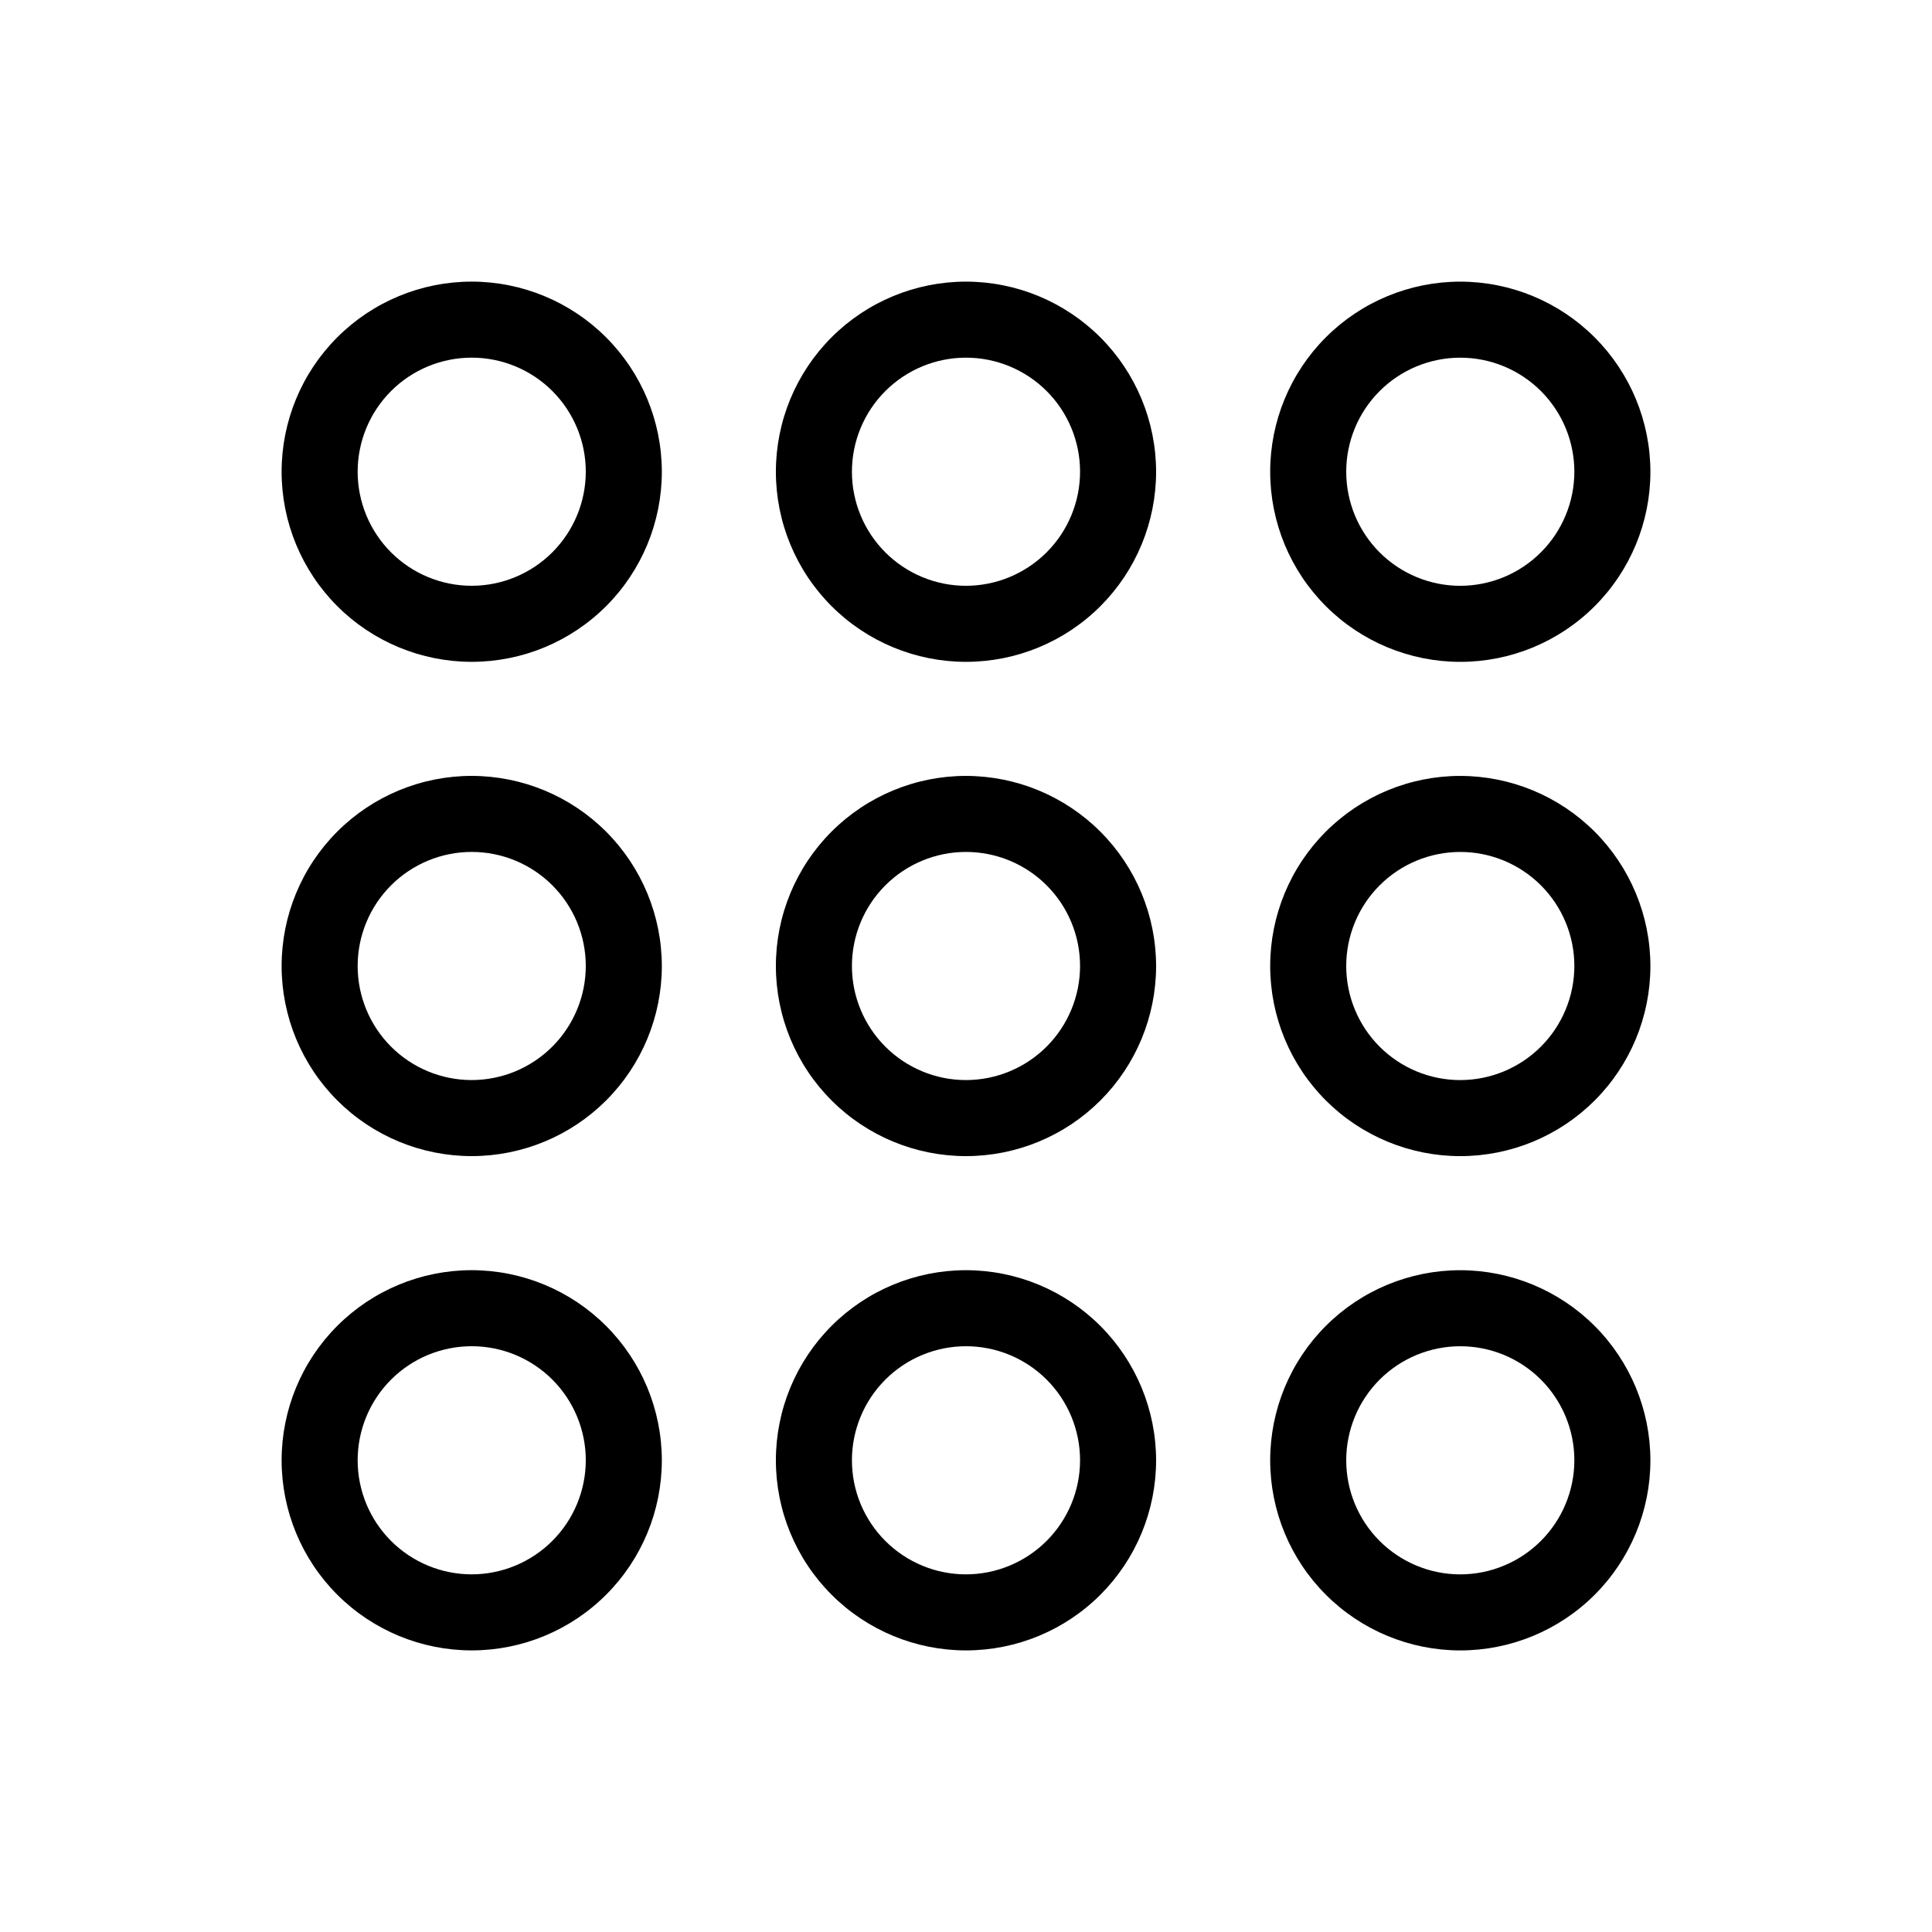 <?xml version="1.0" encoding="UTF-8"?>
<!-- Uploaded to: ICON Repo, www.iconrepo.com, Generator: ICON Repo Mixer Tools -->
<svg fill="#000000" width="800px" height="800px" version="1.1" viewBox="144 144 512 512" xmlns="http://www.w3.org/2000/svg">
 <path d="m269.01 218.63c-13.363 0-26.176 5.305-35.625 14.754-9.449 9.449-14.754 22.262-14.754 35.625 0 13.363 5.305 26.176 14.754 35.625 9.449 9.449 22.262 14.758 35.625 14.758 13.363 0 26.176-5.309 35.625-14.758 9.449-9.449 14.758-22.262 14.758-35.625-0.016-13.355-5.328-26.164-14.773-35.609-9.445-9.445-22.25-14.758-35.609-14.77zm0 80.609c-8.016 0-15.707-3.188-21.375-8.855-5.668-5.668-8.852-13.359-8.852-21.375 0-8.016 3.184-15.707 8.852-21.375 5.668-5.668 13.359-8.852 21.375-8.852 8.016 0 15.707 3.184 21.375 8.852 5.668 5.668 8.855 13.359 8.855 21.375-0.012 8.016-3.199 15.699-8.867 21.363-5.664 5.668-13.348 8.855-21.363 8.867zm0 50.383v-0.004c-13.363 0-26.176 5.309-35.625 14.758-9.449 9.445-14.754 22.262-14.754 35.625 0 13.359 5.305 26.176 14.754 35.625 9.449 9.445 22.262 14.754 35.625 14.754 13.363 0 26.176-5.309 35.625-14.754 9.449-9.449 14.758-22.266 14.758-35.625-0.016-13.359-5.328-26.164-14.773-35.609-9.445-9.445-22.25-14.758-35.609-14.773zm0 80.609v-0.004c-8.016 0-15.707-3.184-21.375-8.852-5.668-5.672-8.852-13.359-8.852-21.375 0-8.02 3.184-15.707 8.852-21.375 5.668-5.672 13.359-8.855 21.375-8.855 8.016 0 15.707 3.184 21.375 8.855 5.668 5.668 8.855 13.355 8.855 21.375-0.012 8.012-3.199 15.695-8.867 21.363-5.664 5.668-13.348 8.855-21.363 8.863zm0 50.383v-0.004c-13.363 0-26.176 5.305-35.625 14.754-9.449 9.449-14.754 22.266-14.754 35.625 0 13.363 5.305 26.176 14.754 35.625 9.449 9.449 22.262 14.758 35.625 14.758 13.363 0 26.176-5.309 35.625-14.758 9.449-9.449 14.758-22.262 14.758-35.625-0.016-13.355-5.328-26.164-14.773-35.609-9.445-9.445-22.25-14.758-35.609-14.77zm0 80.609v-0.004c-8.016 0-15.707-3.188-21.375-8.855-5.668-5.668-8.852-13.355-8.852-21.375 0-8.016 3.184-15.707 8.852-21.375 5.668-5.668 13.359-8.852 21.375-8.852 8.016 0 15.707 3.184 21.375 8.852 5.668 5.668 8.855 13.359 8.855 21.375-0.012 8.016-3.199 15.699-8.867 21.363-5.664 5.668-13.348 8.855-21.363 8.867zm130.99-342.59c-13.363 0-26.18 5.305-35.625 14.754-9.449 9.449-14.758 22.262-14.758 35.625 0 13.363 5.309 26.176 14.758 35.625 9.445 9.449 22.262 14.758 35.625 14.758 13.359 0 26.176-5.309 35.625-14.758 9.445-9.449 14.754-22.262 14.754-35.625-0.016-13.355-5.328-26.164-14.773-35.609-9.445-9.445-22.25-14.758-35.605-14.77zm0 80.609c-8.02 0-15.707-3.188-21.375-8.855-5.672-5.668-8.855-13.359-8.855-21.375 0-8.016 3.184-15.707 8.855-21.375 5.668-5.668 13.355-8.852 21.375-8.852 8.016 0 15.703 3.184 21.375 8.852 5.668 5.668 8.852 13.359 8.852 21.375-0.008 8.016-3.195 15.699-8.863 21.363-5.668 5.668-13.352 8.855-21.363 8.867zm0 50.383v-0.004c-13.363 0-26.18 5.309-35.625 14.758-9.449 9.445-14.758 22.262-14.758 35.625 0 13.359 5.309 26.176 14.758 35.625 9.445 9.445 22.262 14.754 35.625 14.754 13.359 0 26.176-5.309 35.625-14.754 9.445-9.449 14.754-22.266 14.754-35.625-0.016-13.359-5.328-26.164-14.773-35.609-9.445-9.445-22.25-14.758-35.605-14.773zm0 80.609v-0.004c-8.02 0-15.707-3.184-21.375-8.852-5.672-5.672-8.855-13.359-8.855-21.375 0-8.02 3.184-15.707 8.855-21.375 5.668-5.672 13.355-8.855 21.375-8.855 8.016 0 15.703 3.184 21.375 8.855 5.668 5.668 8.852 13.355 8.852 21.375-0.008 8.012-3.195 15.695-8.863 21.363s-13.352 8.855-21.363 8.863zm0 50.383v-0.004c-13.363 0-26.18 5.305-35.625 14.754-9.449 9.449-14.758 22.266-14.758 35.625 0 13.363 5.309 26.176 14.758 35.625 9.445 9.449 22.262 14.758 35.625 14.758 13.359 0 26.176-5.309 35.625-14.758 9.445-9.449 14.754-22.262 14.754-35.625-0.016-13.355-5.328-26.164-14.773-35.609-9.445-9.445-22.25-14.758-35.605-14.77zm0 80.609v-0.004c-8.02 0-15.707-3.188-21.375-8.855-5.672-5.668-8.855-13.355-8.855-21.375 0-8.016 3.184-15.707 8.855-21.375 5.668-5.668 13.355-8.852 21.375-8.852 8.016 0 15.703 3.184 21.375 8.852 5.668 5.668 8.852 13.359 8.852 21.375-0.008 8.016-3.195 15.699-8.863 21.363-5.668 5.668-13.352 8.855-21.363 8.867zm130.99-342.59c-13.359 0-26.176 5.305-35.625 14.754-9.449 9.449-14.754 22.262-14.754 35.625 0 13.363 5.305 26.176 14.754 35.625 9.449 9.449 22.266 14.758 35.625 14.758 13.363 0 26.176-5.309 35.625-14.758 9.449-9.449 14.758-22.262 14.758-35.625-0.016-13.355-5.328-26.164-14.773-35.609-9.445-9.445-22.25-14.758-35.609-14.77zm0 80.609c-8.016 0-15.707-3.188-21.375-8.855-5.668-5.668-8.852-13.359-8.852-21.375 0-8.016 3.184-15.707 8.852-21.375 5.668-5.668 13.359-8.852 21.375-8.852 8.02 0 15.707 3.184 21.375 8.852 5.668 5.668 8.855 13.359 8.855 21.375-0.012 8.016-3.199 15.699-8.867 21.363-5.664 5.668-13.348 8.855-21.363 8.867zm0 50.383v-0.004c-13.359 0-26.176 5.309-35.625 14.758-9.449 9.445-14.754 22.262-14.754 35.625 0 13.359 5.305 26.176 14.754 35.625 9.449 9.445 22.266 14.754 35.625 14.754 13.363 0 26.176-5.309 35.625-14.754 9.449-9.449 14.758-22.266 14.758-35.625-0.016-13.359-5.328-26.164-14.773-35.609-9.445-9.445-22.25-14.758-35.609-14.773zm0 80.609v-0.004c-8.016 0-15.707-3.184-21.375-8.852-5.668-5.672-8.852-13.359-8.852-21.375 0-8.02 3.184-15.707 8.852-21.375 5.668-5.672 13.359-8.855 21.375-8.855 8.02 0 15.707 3.184 21.375 8.855 5.668 5.668 8.855 13.355 8.855 21.375-0.012 8.012-3.199 15.695-8.867 21.363-5.664 5.668-13.348 8.855-21.363 8.863zm0 50.383v-0.004c-13.359 0-26.176 5.305-35.625 14.754s-14.754 22.266-14.754 35.625c0 13.363 5.305 26.176 14.754 35.625s22.266 14.758 35.625 14.758c13.363 0 26.176-5.309 35.625-14.758s14.758-22.262 14.758-35.625c-0.016-13.355-5.332-26.16-14.773-35.605-9.445-9.445-22.25-14.758-35.609-14.773zm0 80.609v-0.004c-8.016 0-15.707-3.188-21.375-8.855s-8.852-13.355-8.852-21.375c0-8.016 3.184-15.707 8.852-21.375s13.359-8.852 21.375-8.852c8.02 0 15.707 3.184 21.375 8.852s8.855 13.359 8.855 21.375c-0.012 8.016-3.199 15.699-8.867 21.363-5.664 5.668-13.348 8.855-21.363 8.867z"/>
</svg>